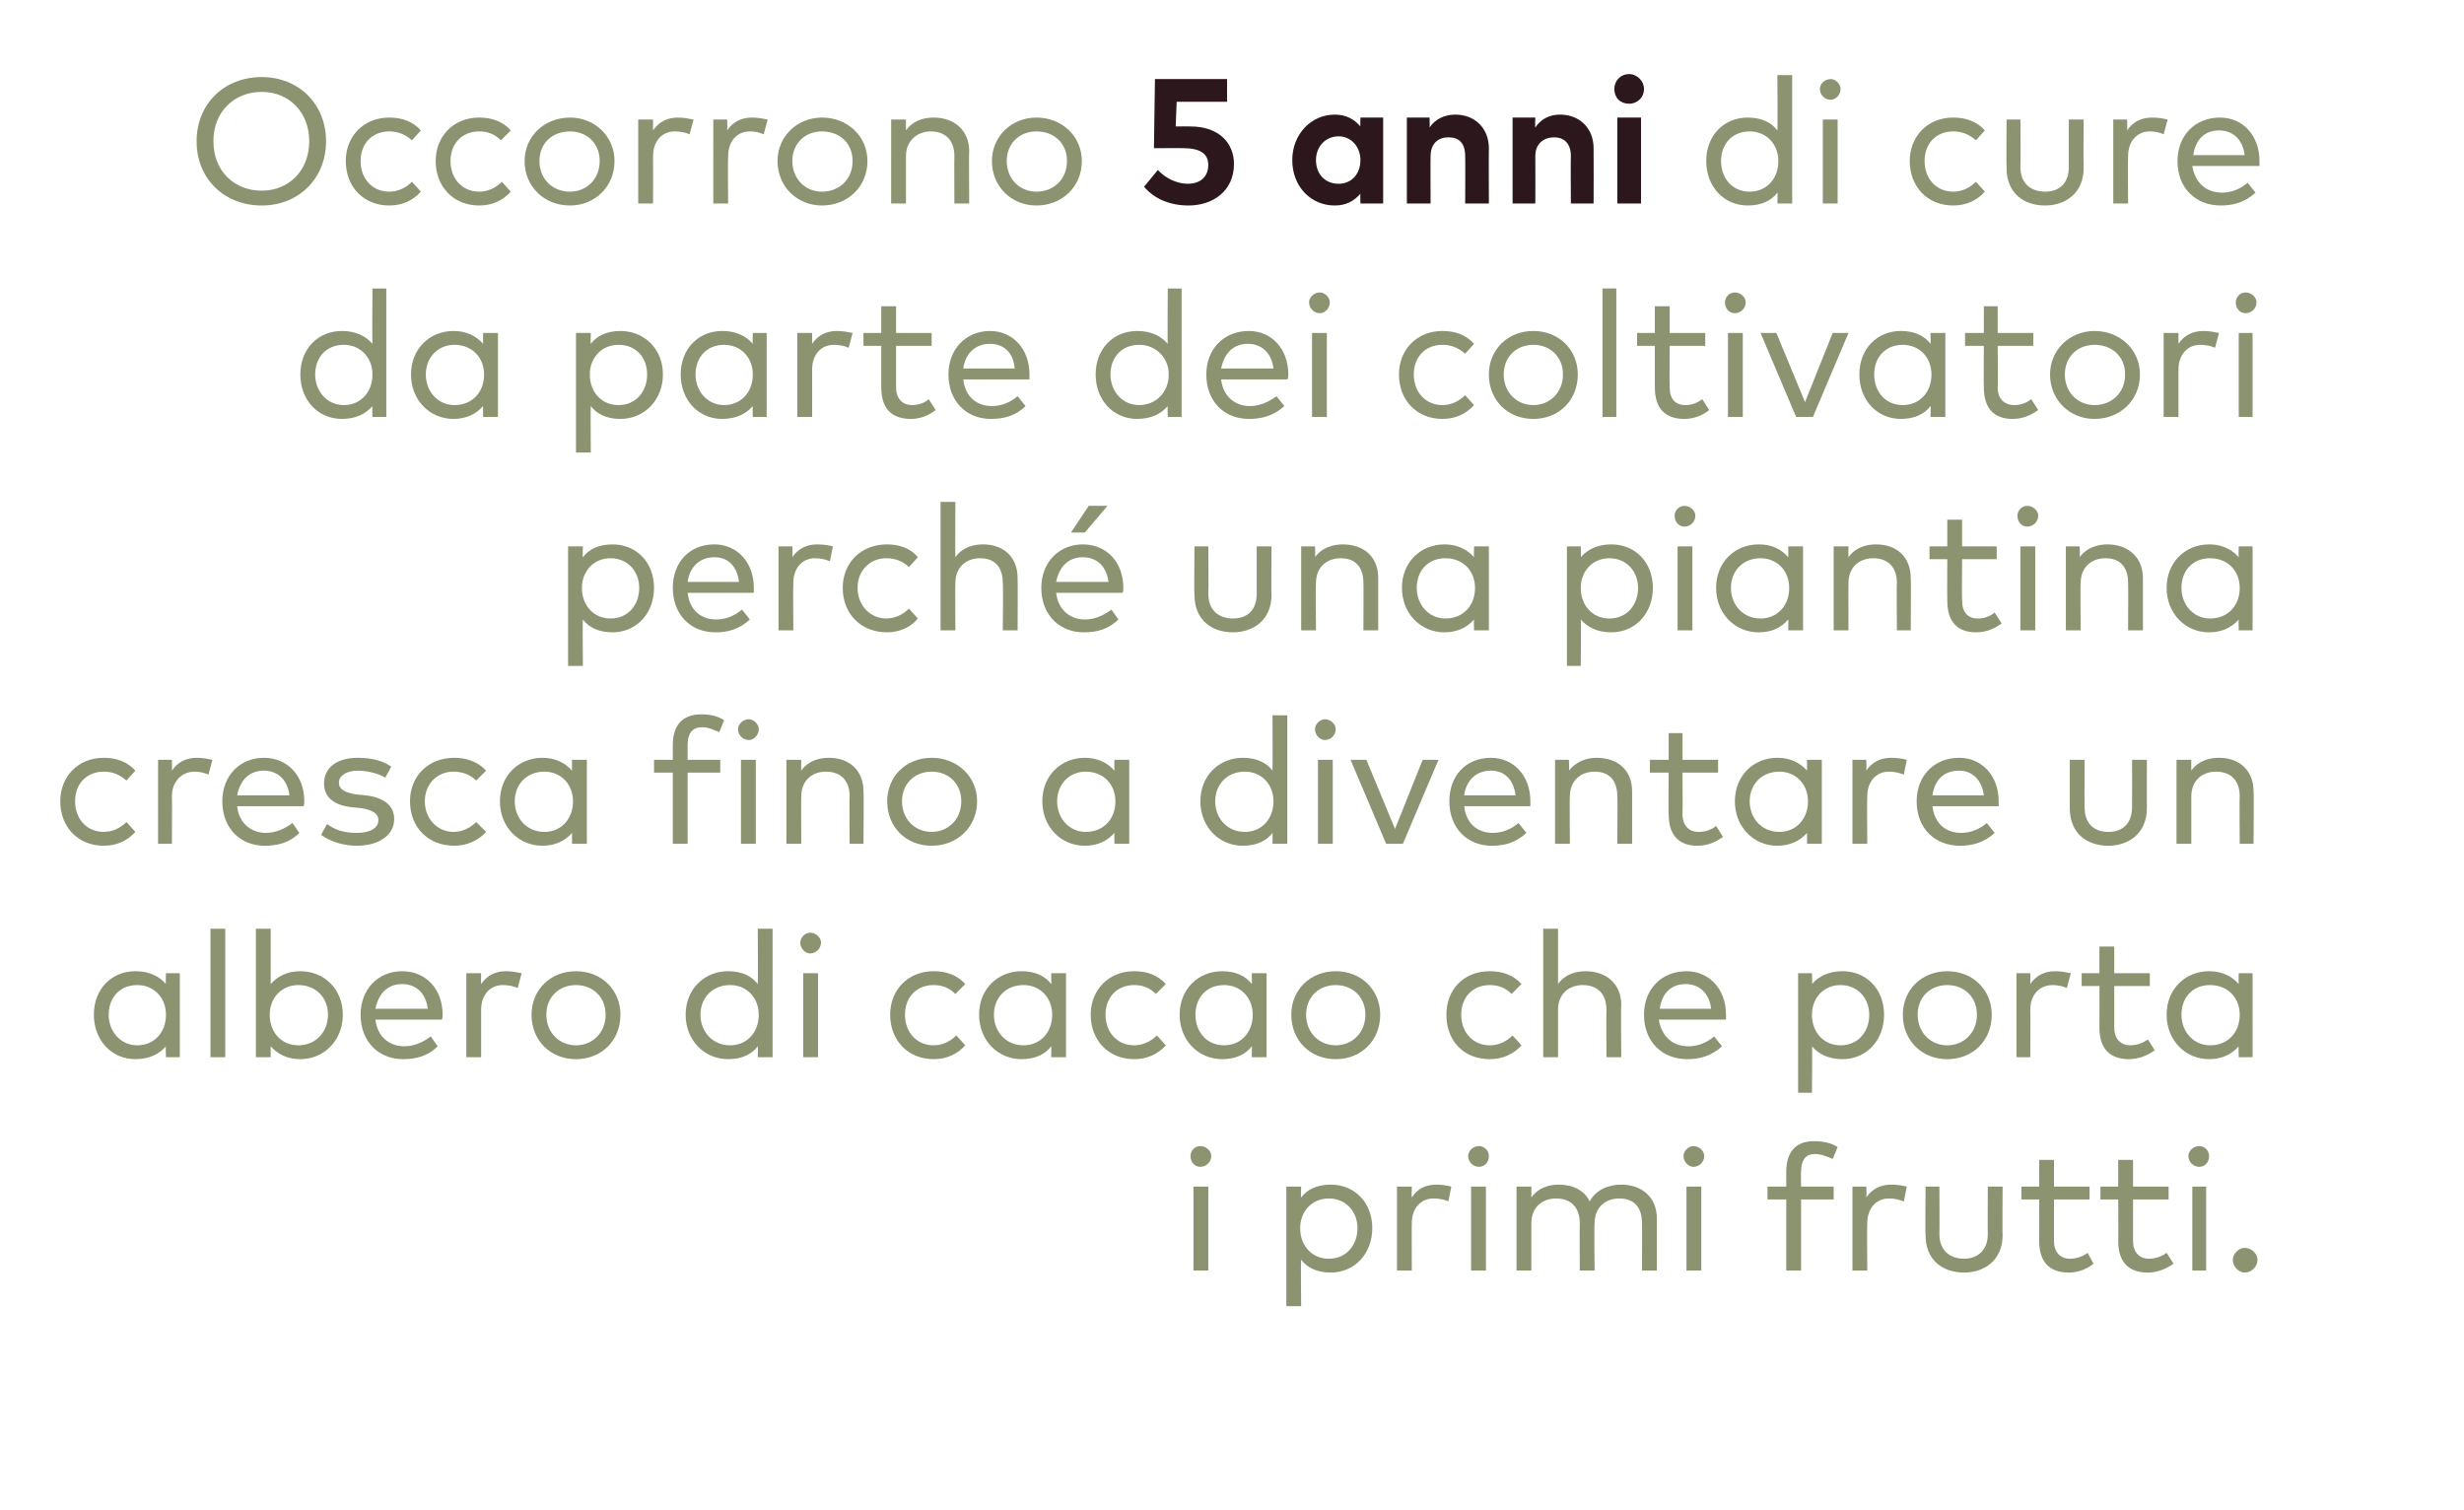 <?xml version="1.0" standalone="no"?><!DOCTYPE svg PUBLIC "-//W3C//DTD SVG 1.1//EN" "http://www.w3.org/Graphics/SVG/1.1/DTD/svg11.dtd"><svg xmlns="http://www.w3.org/2000/svg" version="1.1" width="249.4px" height="152.8px" viewBox="0 -8 249.4 152.8" style="top:-8px"><desc>Occorrono 5 anni di cure da parte dei coltivatori perch una piantina cresca fino a diventare un albero di cacao che ...</desc><defs/><g id="Polygon20410"><path d="m122.3 120.6h-1.5v-8.5h1.5v8.5zm.3-11.6c0 .6-.5 1.1-1.1 1.1c-.6 0-1-.5-1-1.1c0-.5.4-1 1-1c.6 0 1.1.5 1.1 1zm16.3 7.3c0 2.6-1.8 4.5-4.2 4.5c-1.4 0-2.4-.5-3-1.3c-.05-.04 0 4.7 0 4.7h-1.5v-12.1h1.5s-.05 1.09 0 1.1c.6-.8 1.6-1.3 3-1.3c2.4 0 4.2 1.8 4.2 4.4zm-7.3 0c0 1.8 1.2 3.1 2.9 3.1c1.8 0 2.9-1.4 2.9-3.1c0-1.7-1.2-3-2.9-3c-1.7 0-2.9 1.3-2.9 3zm15.3-4.2l-.3 1.5c-.4-.2-1-.3-1.5-.3c-1.3 0-2.2 1-2.2 2.5c-.02.04 0 4.8 0 4.8h-1.5v-8.5h1.5s-.04 1.08 0 1.1c.6-.9 1.4-1.3 2.5-1.3c.6 0 1.1.1 1.5.2zm3.5 8.5h-1.5v-8.5h1.5v8.5zm.3-11.6c0 .6-.4 1.1-1 1.1c-.6 0-1.1-.5-1.1-1.1c0-.5.5-1 1.1-1c.6 0 1 .5 1 1zm17 6.3v5.3h-1.5s.02-4.83 0-4.8c0-1.6-.8-2.5-2.3-2.5c-1.4 0-2.5.9-2.5 2.5c-.05 0 0 4.8 0 4.8h-1.5s-.02-4.83 0-4.8c0-1.6-.9-2.5-2.4-2.5c-1.4 0-2.5.9-2.5 2.5v4.8h-1.5v-8.5h1.5s-.01 1.07 0 1.1c.7-1 1.8-1.3 2.8-1.3c1.4 0 2.6.6 3.1 1.7c.7-1.3 2.1-1.7 3.2-1.7c2.1 0 3.6 1.3 3.6 3.4zm4.5 5.3h-1.5v-8.5h1.5v8.5zm.3-11.6c0 .6-.5 1.1-1.1 1.1c-.5 0-1-.5-1-1.1c0-.5.5-1 1-1c.6 0 1.1.5 1.1 1zm13.1 4.4h-3.3v7.2h-1.5v-7.2h-1.9v-1.3h1.9v-1.5c0-1.8.8-3.1 2.8-3.1c1 0 1.8.2 2.4.6l-.5 1.2c-.5-.2-1.1-.5-1.8-.5c-1 0-1.4.7-1.4 1.8c-.03-.01 0 1.5 0 1.5h3.3v1.3zm7.4-1.3l-.3 1.5c-.5-.2-1-.3-1.5-.3c-1.3 0-2.2 1-2.2 2.5c-.04.04 0 4.8 0 4.8h-1.5v-8.5h1.4s.04 1.08 0 1.1c.6-.9 1.5-1.3 2.5-1.3c.7 0 1.2.1 1.6.2zm9.7 4.9c0 2.6-1.9 3.8-3.9 3.8c-2.1 0-3.9-1.2-3.9-3.8c-.04.02 0-4.9 0-4.9h1.4s.03 4.78 0 4.8c0 1.7 1.1 2.5 2.5 2.5c1.3 0 2.4-.8 2.4-2.5c-.02-.02 0-4.8 0-4.8h1.5s-.04 4.92 0 4.9zm8.8-3.6h-3.6v4.2c0 1.2.7 1.8 1.6 1.8c.6 0 1.3-.2 1.8-.6l.6 1.1c-.6.5-1.5.9-2.5.9c-1.9 0-3-1-3-3.2c.02-.01 0-4.2 0-4.2h-1.8v-1.3h1.8v-2.7h1.5v2.7h3.6v1.3zm8 0h-3.6v4.2c0 1.2.7 1.8 1.6 1.8c.6 0 1.3-.2 1.8-.6l.7 1.1c-.7.5-1.6.9-2.6.9c-1.9 0-3-1-3-3.2c.03-.01 0-4.2 0-4.2h-1.8v-1.3h1.8v-2.7h1.5v2.7h3.6v1.3zm3.8 7.2h-1.4v-8.5h1.4v8.5zm.3-11.6c0 .6-.4 1.1-1 1.1c-.6 0-1.1-.5-1.1-1.1c0-.5.5-1 1.1-1c.6 0 1 .5 1 1zm4.9 10.5c0 .7-.6 1.3-1.3 1.3c-.6 0-1.2-.6-1.2-1.3c0-.6.6-1.2 1.2-1.2c.7 0 1.3.6 1.3 1.2z" stroke="none" fill="#8b9370"/></g><g id="Polygon20409"><path d="m18.2 99h-1.4s-.05-1.14 0-1.1c-.7.8-1.7 1.3-3.1 1.3c-2.4 0-4.2-1.9-4.2-4.5c0-2.6 1.8-4.4 4.2-4.4c1.4 0 2.4.5 3.1 1.3c-.05 0 0-1.1 0-1.1h1.4v8.5zM11 94.7c0 1.7 1.2 3.1 2.9 3.1c1.7 0 2.9-1.3 2.9-3.1c0-1.7-1.2-3-2.9-3c-1.8 0-2.9 1.3-2.9 3zM22.8 99h-1.5v-13h1.5v13zm11.9-4.3c0 2.6-1.9 4.5-4.3 4.5c-1.3 0-2.3-.5-3-1.3c-.01-.04 0 1.1 0 1.1h-1.5v-13h1.5v5.6c.7-.8 1.7-1.3 3-1.3c2.4 0 4.3 1.8 4.3 4.4zm-7.4 0c0 1.8 1.2 3.1 2.9 3.1c1.8 0 3-1.4 3-3.1c0-1.7-1.2-3-3-3c-1.7 0-2.9 1.3-2.9 3zm17.5 0c0 .2 0 .4-.1.5H38c.2 1.8 1.5 2.7 2.9 2.7c1 0 1.9-.4 2.7-1l.7 1c-1 1-2.2 1.3-3.5 1.3c-2.5 0-4.3-1.8-4.3-4.5c0-2.6 1.8-4.4 4.2-4.4c2.4 0 4.1 1.8 4.1 4.4zm-6.8-.6h5.3c-.2-1.6-1.2-2.5-2.6-2.5c-1.5 0-2.4 1-2.7 2.5zm14.8-3.6l-.4 1.5c-.4-.2-1-.3-1.5-.3c-1.3 0-2.2 1-2.2 2.5v4.8h-1.5v-8.5h1.5s-.02 1.08 0 1.1c.6-.9 1.5-1.3 2.5-1.3c.6 0 1.1.1 1.6.2zm10 4.2c0 2.6-1.9 4.5-4.5 4.5c-2.6 0-4.5-1.9-4.5-4.5c0-2.5 1.9-4.4 4.5-4.4c2.6 0 4.5 1.9 4.5 4.4zm-7.5 0c0 1.8 1.3 3.1 3 3.1c1.7 0 3-1.3 3-3.1c0-1.8-1.3-3-3-3c-1.7 0-3 1.2-3 3zm21.4-3.1c.04 0 0-5.6 0-5.6h1.5v13h-1.5s.04-1.14 0-1.1c-.6.8-1.6 1.3-3 1.3c-2.4 0-4.3-1.9-4.3-4.5c0-2.6 1.9-4.4 4.3-4.4c1.4 0 2.4.5 3 1.3zm-5.8 3.1c0 1.7 1.2 3.1 3 3.1c1.7 0 2.9-1.3 2.9-3.1c0-1.7-1.2-3-2.9-3c-1.8 0-3 1.3-3 3zM82.8 99h-1.5v-8.5h1.5v8.5zm.3-11.6c0 .6-.5 1.1-1.1 1.1c-.5 0-1-.5-1-1.1c0-.5.5-1 1-1c.6 0 1.1.5 1.1 1zm14.6 4.2l-1 1c-.6-.6-1.3-.9-2.2-.9c-1.7 0-2.9 1.2-2.9 3c0 1.8 1.2 3.1 2.9 3.1c.9 0 1.7-.4 2.3-1l.9 1c-.8.9-1.9 1.4-3.2 1.4c-2.6 0-4.4-1.9-4.4-4.5c0-2.5 1.8-4.4 4.4-4.4c1.3 0 2.4.4 3.2 1.3zm10.2 7.4h-1.5s.03-1.14 0-1.1c-.6.8-1.6 1.3-3 1.3c-2.4 0-4.3-1.9-4.3-4.5c0-2.6 1.9-4.4 4.3-4.4c1.4 0 2.4.5 3 1.3c.03 0 0-1.1 0-1.1h1.5v8.5zm-7.3-4.3c0 1.7 1.2 3.1 3 3.1c1.7 0 2.9-1.3 2.9-3.1c0-1.7-1.2-3-2.9-3c-1.8 0-3 1.3-3 3zm17.4-3.1l-1 1c-.6-.6-1.3-.9-2.2-.9c-1.7 0-2.9 1.2-2.9 3c0 1.8 1.2 3.1 2.9 3.1c.9 0 1.7-.4 2.3-1l.9 1c-.8.9-1.9 1.4-3.2 1.4c-2.6 0-4.4-1.9-4.4-4.5c0-2.5 1.8-4.4 4.4-4.4c1.3 0 2.4.4 3.2 1.3zm10.2 7.4h-1.5s.04-1.14 0-1.1c-.6.8-1.6 1.3-3 1.3c-2.4 0-4.3-1.9-4.3-4.5c0-2.6 1.9-4.4 4.3-4.4c1.4 0 2.4.5 3 1.3c.04 0 0-1.1 0-1.1h1.5v8.5zm-7.2-4.3c0 1.7 1.1 3.1 2.9 3.1c1.7 0 2.9-1.3 2.9-3.1c0-1.7-1.2-3-2.9-3c-1.8 0-2.9 1.3-2.9 3zm18.7 0c0 2.6-1.9 4.5-4.5 4.5c-2.6 0-4.5-1.9-4.5-4.5c0-2.5 1.9-4.4 4.5-4.4c2.6 0 4.5 1.9 4.5 4.4zm-7.5 0c0 1.8 1.3 3.1 3 3.1c1.7 0 3-1.3 3-3.1c0-1.8-1.3-3-3-3c-1.7 0-3 1.2-3 3zm21.8-3.1l-1 1c-.6-.6-1.3-.9-2.2-.9c-1.7 0-2.9 1.2-2.9 3c0 1.8 1.2 3.1 2.9 3.1c.9 0 1.7-.4 2.3-1l.9 1c-.8.9-1.9 1.4-3.2 1.4c-2.7 0-4.4-1.9-4.4-4.5c0-2.5 1.7-4.4 4.4-4.4c1.3 0 2.4.4 3.2 1.3zm3.7 0c.7-1 1.8-1.3 2.8-1.3c2.1 0 3.6 1.3 3.6 3.4c-.05-.01 0 5.3 0 5.3h-1.5s-.02-4.83 0-4.8c0-1.6-.9-2.5-2.4-2.5c-1.4 0-2.5.9-2.5 2.5v4.8h-1.5v-13h1.5v5.6zm17 3.1v.5h-6.8c.3 1.8 1.5 2.7 3 2.7c1 0 1.9-.4 2.6-1l.8 1c-1.1 1-2.3 1.3-3.5 1.3c-2.6 0-4.4-1.8-4.4-4.5c0-2.6 1.8-4.4 4.3-4.4c2.3 0 4 1.8 4 4.4zm-6.7-.6h5.2c-.2-1.6-1.2-2.5-2.6-2.5c-1.5 0-2.4 1-2.6 2.5zm22.7.6c0 2.6-1.8 4.5-4.2 4.5c-1.4 0-2.4-.5-3.1-1.3c.05-.04 0 4.7 0 4.7H182V90.5h1.4s.05 1.09 0 1.1c.7-.8 1.7-1.3 3.1-1.3c2.4 0 4.2 1.8 4.2 4.4zm-7.3 0c0 1.8 1.2 3.1 2.9 3.1c1.8 0 2.9-1.4 2.9-3.1c0-1.7-1.2-3-2.9-3c-1.7 0-2.9 1.3-2.9 3zm18.2 0c0 2.6-1.9 4.5-4.5 4.5c-2.6 0-4.5-1.9-4.5-4.5c0-2.5 1.9-4.4 4.5-4.4c2.6 0 4.5 1.9 4.5 4.4zm-7.5 0c0 1.8 1.3 3.1 3 3.1c1.7 0 3-1.3 3-3.1c0-1.8-1.3-3-3-3c-1.7 0-3 1.2-3 3zm15.5-4.2l-.4 1.5c-.4-.2-1-.3-1.4-.3c-1.4 0-2.3 1-2.3 2.5c.03.04 0 4.8 0 4.8h-1.4v-8.5h1.4s.01 1.08 0 1.1c.6-.9 1.5-1.3 2.5-1.3c.6 0 1.1.1 1.6.2zm8 1.3H214v4.2c0 1.2.7 1.8 1.6 1.8c.6 0 1.3-.2 1.8-.6l.7 1.1c-.7.5-1.6.9-2.6.9c-1.9 0-3-1-3-3.2c.02-.01 0-4.2 0-4.2h-1.8v-1.3h1.8v-2.7h1.5v2.7h3.6v1.3zM228 99h-1.4s-.03-1.14 0-1.1c-.7.8-1.7 1.3-3 1.3c-2.4 0-4.3-1.9-4.3-4.5c0-2.6 1.9-4.4 4.3-4.4c1.3 0 2.3.5 3 1.3c-.03 0 0-1.1 0-1.1h1.4v8.5zm-7.2-4.3c0 1.7 1.2 3.1 2.9 3.1c1.8 0 3-1.3 3-3.1c0-1.7-1.2-3-3-3c-1.8 0-2.9 1.3-2.9 3z" stroke="none" fill="#8b9370"/></g><g id="Polygon20408"><path d="m13.7 70l-.9 1c-.7-.6-1.4-.9-2.3-.9c-1.7 0-2.9 1.2-2.9 3c0 1.8 1.2 3.1 2.9 3.1c.9 0 1.7-.4 2.3-1l.9 1c-.8.9-1.9 1.4-3.2 1.4c-2.6 0-4.4-1.9-4.4-4.5c0-2.5 1.8-4.4 4.4-4.4c1.3 0 2.4.4 3.2 1.3zm7.8-1.1l-.4 1.5c-.4-.2-1-.3-1.4-.3c-1.3 0-2.3 1-2.3 2.5c.03.04 0 4.8 0 4.8H16v-8.5h1.4s.02 1.08 0 1.1c.6-.9 1.5-1.3 2.5-1.3c.6 0 1.1.1 1.6.2zm9.3 4.2c0 .2 0 .4-.1.5H24c.2 1.8 1.5 2.7 2.9 2.7c1 0 1.9-.4 2.7-1l.7 1c-1 1-2.2 1.3-3.5 1.3c-2.5 0-4.3-1.8-4.3-4.5c0-2.6 1.8-4.4 4.2-4.4c2.4 0 4.1 1.8 4.1 4.4zm-6.8-.6h5.3c-.2-1.6-1.2-2.5-2.6-2.5c-1.5 0-2.4 1-2.7 2.5zm15-1.8c-.5-.3-1.6-.7-2.8-.7c-1.1 0-1.9.5-1.9 1.2c0 .7.6 1 1.7 1.2l1 .1c1.8.2 2.9 1 2.9 2.4c0 1.6-1.5 2.7-3.8 2.7c-1.1 0-2.5-.3-3.6-1.1l.6-1.1c.7.5 1.5.9 3 .9c1.4 0 2.2-.5 2.2-1.3c0-.6-.5-1-1.7-1.2l-1-.1c-1.9-.2-2.8-1.1-2.8-2.4c0-1.6 1.3-2.6 3.4-2.6c1.4 0 2.6.3 3.4.9l-.6 1.1zm10.2-.7l-1 1c-.6-.6-1.4-.9-2.3-.9c-1.6 0-2.9 1.2-2.9 3c0 1.8 1.3 3.1 2.9 3.1c.9 0 1.7-.4 2.3-1l1 1c-.8.9-2 1.4-3.2 1.4c-2.7 0-4.5-1.9-4.5-4.5c0-2.5 1.8-4.4 4.5-4.4c1.2 0 2.4.4 3.2 1.3zm10.2 7.4h-1.5v-1.1c-.7.8-1.7 1.3-3 1.3c-2.4 0-4.3-1.9-4.3-4.5c0-2.6 1.9-4.4 4.3-4.4c1.3 0 2.3.5 3 1.3v-1.1h1.5v8.5zm-7.3-4.3c0 1.7 1.2 3.1 3 3.1c1.7 0 2.9-1.3 2.9-3.1c0-1.7-1.2-3-2.9-3c-1.8 0-3 1.3-3 3zm20.8-2.9h-3.3v7.2h-1.5v-7.2h-1.9v-1.3h1.9v-1.5c0-1.8.8-3.1 2.9-3.1c.9 0 1.7.2 2.3.6l-.5 1.2c-.5-.2-1.1-.5-1.7-.5c-1.1 0-1.5.7-1.5 1.8v1.5h3.3v1.3zm3.6 7.2H75v-8.5h1.5v8.5zm.3-11.6c0 .6-.5 1.1-1 1.1c-.6 0-1.1-.5-1.1-1.1c0-.5.5-1 1.1-1c.5 0 1 .5 1 1zm10.6 6.3c.04-.01 0 5.3 0 5.3H86s-.04-4.83 0-4.8c0-1.6-.9-2.5-2.4-2.5c-1.4 0-2.5.9-2.5 2.5c-.02 0 0 4.8 0 4.8h-1.5v-8.5h1.5s-.03 1.07 0 1.1c.7-1 1.8-1.3 2.8-1.3c2.1 0 3.5 1.3 3.5 3.4zm11.5 1c0 2.6-2 4.5-4.6 4.5c-2.6 0-4.5-1.9-4.5-4.5c0-2.5 1.9-4.4 4.5-4.4c2.6 0 4.6 1.9 4.6 4.4zm-7.6 0c0 1.8 1.3 3.1 3 3.1c1.7 0 3-1.3 3-3.1c0-1.8-1.3-3-3-3c-1.7 0-3 1.2-3 3zm23 4.3h-1.5s-.02-1.14 0-1.1c-.7.8-1.7 1.3-3 1.3c-2.4 0-4.3-1.9-4.3-4.5c0-2.6 1.9-4.4 4.3-4.4c1.3 0 2.3.5 3 1.3c-.02 0 0-1.1 0-1.1h1.5v8.5zm-7.3-4.3c0 1.7 1.2 3.1 2.9 3.1c1.8 0 3-1.3 3-3.1c0-1.7-1.2-3-3-3c-1.7 0-2.9 1.3-2.9 3zm21.8-3.1c.03 0 0-5.6 0-5.6h1.5v13h-1.5s.03-1.14 0-1.1c-.6.8-1.6 1.3-3 1.3c-2.4 0-4.3-1.9-4.3-4.5c0-2.6 1.9-4.4 4.3-4.4c1.4 0 2.4.5 3 1.3zm-5.8 3.1c0 1.7 1.2 3.1 3 3.1c1.7 0 2.9-1.3 2.9-3.1c0-1.7-1.2-3-2.9-3c-1.8 0-3 1.3-3 3zm11.9 4.3h-1.5v-8.5h1.5v8.5zm.3-11.6c0 .6-.5 1.1-1.1 1.1c-.5 0-1-.5-1-1.1c0-.5.5-1 1-1c.6 0 1.1.5 1.1 1zm6.8 11.6h-1.7l-3.6-8.5h1.6l2.9 7l2.8-7h1.6l-3.6 8.5zm12.9-4.3v.5h-6.7c.2 1.8 1.4 2.7 2.9 2.7c1 0 1.9-.4 2.6-1l.8 1c-1.1 1-2.2 1.3-3.5 1.3c-2.5 0-4.3-1.8-4.3-4.5c0-2.6 1.7-4.4 4.2-4.4c2.3 0 4 1.8 4 4.4zm-6.7-.6h5.2c-.2-1.6-1.1-2.5-2.5-2.5c-1.5 0-2.5 1-2.7 2.5zm17-.4v5.3h-1.5s.04-4.83 0-4.8c0-1.6-.8-2.5-2.3-2.5c-1.4 0-2.5.9-2.5 2.5c-.04 0 0 4.8 0 4.8h-1.5v-8.5h1.4s.05 1.07 0 1.1c.8-1 1.9-1.3 2.8-1.3c2.2 0 3.6 1.3 3.6 3.4zm8.7-1.9h-3.6s.03 4.16 0 4.2c0 1.2.7 1.8 1.6 1.8c.7 0 1.3-.2 1.8-.6l.7 1.1c-.7.5-1.5.9-2.6.9c-1.8 0-2.9-1-2.9-3.2c-.04-.01 0-4.2 0-4.2H167v-1.3h1.9v-2.7h1.4v2.7h3.6v1.3zm10.5 7.2h-1.5s.01-1.14 0-1.1c-.7.8-1.7 1.3-3 1.3c-2.4 0-4.3-1.9-4.3-4.5c0-2.6 1.9-4.4 4.3-4.4c1.3 0 2.3.5 3 1.3c.01 0 0-1.1 0-1.1h1.5v8.5zm-7.3-4.3c0 1.7 1.2 3.1 3 3.1c1.7 0 2.9-1.3 2.9-3.1c0-1.7-1.2-3-2.9-3c-1.8 0-3 1.3-3 3zm15.9-4.2l-.3 1.5c-.5-.2-1-.3-1.5-.3c-1.3 0-2.2 1-2.2 2.5c-.04.04 0 4.8 0 4.8h-1.5v-8.5h1.4s.04 1.08 0 1.1c.6-.9 1.5-1.3 2.5-1.3c.7 0 1.2.1 1.6.2zm9.3 4.2v.5h-6.7c.2 1.8 1.4 2.7 2.9 2.7c1 0 1.9-.4 2.6-1l.8 1c-1.1 1-2.3 1.3-3.5 1.3c-2.6 0-4.4-1.8-4.4-4.5c0-2.6 1.8-4.4 4.3-4.4c2.3 0 4 1.8 4 4.4zm-6.7-.6h5.2c-.2-1.6-1.2-2.5-2.5-2.5c-1.6 0-2.5 1-2.7 2.5zm21.7 1.3c0 2.6-1.9 3.8-3.9 3.8c-2.1 0-3.9-1.2-3.9-3.8v-4.9h1.5s-.03 4.78 0 4.8c0 1.7 1 2.5 2.4 2.5c1.4 0 2.4-.8 2.4-2.5c.02-.02 0-4.8 0-4.8h1.5v4.9zm10.8-1.7c.04-.01 0 5.3 0 5.3h-1.4s-.04-4.83 0-4.8c0-1.6-.9-2.5-2.4-2.5c-1.4 0-2.5.9-2.5 2.5v4.8h-1.5v-8.5h1.5s-.02 1.07 0 1.1c.7-1 1.8-1.3 2.8-1.3c2.1 0 3.5 1.3 3.5 3.4z" stroke="none" fill="#8b9370"/></g><g id="Polygon20407"><path d="m66.2 51.5c0 2.6-1.8 4.5-4.2 4.5c-1.4 0-2.4-.5-3-1.3c-.05-.04 0 4.7 0 4.7h-1.5V47.3h1.5s-.05 1.09 0 1.1c.6-.8 1.6-1.3 3-1.3c2.4 0 4.2 1.8 4.2 4.4zm-7.3 0c0 1.8 1.2 3.1 2.9 3.1c1.8 0 2.9-1.4 2.9-3.1c0-1.7-1.2-3-2.9-3c-1.7 0-2.9 1.3-2.9 3zm17.4 0v.5h-6.7c.2 1.8 1.4 2.7 2.9 2.7c1 0 1.9-.4 2.6-1l.8 1c-1.1 1-2.2 1.3-3.5 1.3c-2.5 0-4.3-1.8-4.3-4.5c0-2.6 1.7-4.4 4.2-4.4c2.3 0 4 1.8 4 4.4zm-6.7-.6h5.2c-.2-1.6-1.1-2.5-2.5-2.5c-1.5 0-2.5 1-2.7 2.5zm14.7-3.6l-.3 1.5c-.5-.2-1-.3-1.5-.3c-1.3 0-2.2 1-2.2 2.5c-.04.04 0 4.8 0 4.8h-1.5v-8.5h1.4s.04 1.08 0 1.1c.6-.9 1.5-1.3 2.5-1.3c.7 0 1.2.1 1.6.2zm8.6 1.1l-.9 1c-.6-.6-1.4-.9-2.3-.9c-1.6 0-2.9 1.2-2.9 3c0 1.8 1.3 3.1 2.9 3.1c.9 0 1.7-.4 2.3-1l.9 1c-.7.9-1.9 1.4-3.1 1.4c-2.7 0-4.5-1.9-4.5-4.5c0-2.5 1.8-4.4 4.5-4.4c1.2 0 2.4.4 3.1 1.3zm3.8 0c.7-1 1.8-1.3 2.8-1.3c2.1 0 3.5 1.3 3.5 3.4c.02-.01 0 5.3 0 5.3h-1.5s.05-4.83 0-4.8c0-1.6-.8-2.5-2.3-2.5c-1.4 0-2.5.9-2.5 2.5c-.03 0 0 4.8 0 4.8h-1.5v-13h1.5s-.03 5.56 0 5.6zm17 3.1c0 .2 0 .4-.1.5h-6.7c.2 1.8 1.5 2.7 2.9 2.7c1 0 1.9-.4 2.7-1l.7 1c-1 1-2.2 1.3-3.5 1.3c-2.5 0-4.3-1.8-4.3-4.5c0-2.6 1.8-4.4 4.2-4.4c2.4 0 4.1 1.8 4.1 4.4zm-6.8-.6h5.3c-.2-1.6-1.2-2.5-2.6-2.5c-1.5 0-2.4 1-2.7 2.5zm1.5-5l1.8-2.7h1.9l-2.3 2.7h-1.4zm20.3 6.3c0 2.6-1.9 3.8-3.9 3.8c-2.1 0-3.9-1.2-3.9-3.8c-.04.02 0-4.9 0-4.9h1.4s.04 4.78 0 4.8c0 1.7 1.1 2.5 2.5 2.5c1.4 0 2.4-.8 2.4-2.5v-4.8h1.5s-.04 4.92 0 4.9zm10.8-1.7v5.3H138s.03-4.83 0-4.8c0-1.6-.8-2.5-2.3-2.5c-1.4 0-2.5.9-2.5 2.5c-.05 0 0 4.8 0 4.8h-1.5v-8.5h1.4s.05 1.07 0 1.1c.7-1 1.9-1.3 2.8-1.3c2.2 0 3.6 1.3 3.6 3.4zm11.2 5.3h-1.5s-.03-1.14 0-1.1c-.7.8-1.7 1.3-3 1.3c-2.4 0-4.3-1.9-4.3-4.5c0-2.6 1.9-4.4 4.3-4.4c1.3 0 2.3.5 3 1.3c-.03 0 0-1.1 0-1.1h1.5v8.5zm-7.3-4.3c0 1.7 1.2 3.1 2.9 3.1c1.8 0 3-1.3 3-3.1c0-1.7-1.2-3-3-3c-1.8 0-2.9 1.3-2.9 3zm23.9 0c0 2.6-1.8 4.5-4.2 4.5c-1.4 0-2.4-.5-3.1-1.3c.05-.04 0 4.7 0 4.7h-1.4V47.3h1.4s.05 1.09 0 1.1c.7-.8 1.7-1.3 3.1-1.3c2.4 0 4.2 1.8 4.2 4.4zm-7.3 0c0 1.8 1.2 3.1 2.9 3.1c1.8 0 2.9-1.4 2.9-3.1c0-1.7-1.2-3-2.9-3c-1.7 0-2.9 1.3-2.9 3zm11.3 4.3h-1.5v-8.5h1.5v8.5zm.3-11.6c0 .6-.5 1.1-1.1 1.1c-.6 0-1-.5-1-1.1c0-.5.4-1 1-1c.6 0 1.1.5 1.1 1zm10.9 11.6H181s.02-1.14 0-1.1c-.7.8-1.6 1.3-3 1.3c-2.4 0-4.3-1.9-4.3-4.5c0-2.6 1.9-4.4 4.3-4.4c1.4 0 2.3.5 3 1.3c.02 0 0-1.1 0-1.1h1.5v8.5zm-7.3-4.3c0 1.7 1.2 3.1 3 3.1c1.7 0 2.9-1.3 2.9-3.1c0-1.7-1.2-3-2.9-3c-1.8 0-3 1.3-3 3zm18.2-1c.04-.01 0 5.3 0 5.3H192s-.04-4.83 0-4.8c0-1.6-.9-2.5-2.4-2.5c-1.4 0-2.5.9-2.5 2.5c-.02 0 0 4.8 0 4.8h-1.5v-8.5h1.5s-.03 1.07 0 1.1c.7-1 1.8-1.3 2.8-1.3c2.1 0 3.5 1.3 3.5 3.4zm8.7-1.9h-3.5s-.04 4.16 0 4.2c0 1.2.6 1.8 1.6 1.8c.6 0 1.2-.2 1.7-.6l.7 1.1c-.7.5-1.5.9-2.6.9c-1.8 0-2.9-1-2.9-3.2c-.02-.01 0-4.2 0-4.2h-1.8v-1.3h1.8v-2.7h1.5v2.7h3.5v1.3zm3.9 7.2h-1.5v-8.5h1.5v8.5zm.3-11.6c0 .6-.5 1.1-1.1 1.1c-.6 0-1-.5-1-1.1c0-.5.4-1 1-1c.6 0 1.1.5 1.1 1zm10.6 6.3v5.3h-1.5s.03-4.83 0-4.8c0-1.6-.8-2.5-2.3-2.5c-1.4 0-2.5.9-2.5 2.5c-.05 0 0 4.8 0 4.8h-1.5v-8.5h1.4s.04 1.07 0 1.1c.7-1 1.9-1.3 2.8-1.3c2.1 0 3.6 1.3 3.6 3.4zm11.1 5.3h-1.4s-.03-1.14 0-1.1c-.7.8-1.7 1.3-3 1.3c-2.4 0-4.3-1.9-4.3-4.5c0-2.6 1.9-4.4 4.3-4.4c1.3 0 2.3.5 3 1.3c-.03 0 0-1.1 0-1.1h1.4v8.5zm-7.2-4.3c0 1.7 1.2 3.1 2.9 3.1c1.8 0 3-1.3 3-3.1c0-1.7-1.2-3-3-3c-1.8 0-2.9 1.3-2.9 3z" stroke="none" fill="#8b9370"/></g><g id="Polygon20406"><path d="m37.7 26.8c-.04 0 0-5.6 0-5.6h1.4v13h-1.4s-.04-1.14 0-1.1c-.7.8-1.7 1.3-3.1 1.3c-2.4 0-4.2-1.9-4.2-4.5c0-2.6 1.8-4.4 4.2-4.4c1.4 0 2.4.5 3.1 1.3zm-5.8 3.1c0 1.7 1.2 3.1 2.9 3.1c1.7 0 2.9-1.3 2.9-3.1c0-1.7-1.2-3-2.9-3c-1.8 0-2.9 1.3-2.9 3zm18.5 4.3h-1.5s-.01-1.14 0-1.1c-.7.8-1.7 1.3-3 1.3c-2.4 0-4.3-1.9-4.3-4.5c0-2.6 1.9-4.4 4.3-4.4c1.3 0 2.3.5 3 1.3c-.01 0 0-1.1 0-1.1h1.5v8.5zm-7.3-4.3c0 1.7 1.2 3.1 2.9 3.1c1.8 0 3-1.3 3-3.1c0-1.7-1.2-3-3-3c-1.7 0-2.9 1.3-2.9 3zm24 0c0 2.6-1.9 4.5-4.3 4.5c-1.4 0-2.4-.5-3-1.3c-.04-.04 0 4.7 0 4.7h-1.5V25.7h1.5s-.04 1.09 0 1.1c.6-.8 1.6-1.3 3-1.3c2.4 0 4.3 1.8 4.3 4.4zm-7.4 0c0 1.8 1.2 3.1 2.9 3.1c1.8 0 2.9-1.4 2.9-3.1c0-1.7-1.1-3-2.9-3c-1.7 0-2.9 1.3-2.9 3zm17.9 4.3h-1.4s-.04-1.14 0-1.1c-.7.8-1.7 1.3-3.1 1.3c-2.4 0-4.2-1.9-4.2-4.5c0-2.6 1.8-4.4 4.2-4.4c1.4 0 2.4.5 3.1 1.3c-.04 0 0-1.1 0-1.1h1.4v8.5zm-7.2-4.3c0 1.7 1.2 3.1 2.9 3.1c1.7 0 2.9-1.3 2.9-3.1c0-1.7-1.2-3-2.9-3c-1.8 0-2.9 1.3-2.9 3zm15.9-4.2l-.4 1.5c-.4-.2-1-.3-1.5-.3c-1.3 0-2.2 1-2.2 2.5c.02.04 0 4.8 0 4.8h-1.5v-8.5h1.5v1.1c.6-.9 1.5-1.3 2.5-1.3c.6 0 1.1.1 1.6.2zm8 1.3h-3.6v4.2c0 1.2.7 1.8 1.6 1.8c.6 0 1.3-.2 1.7-.6l.7 1.1c-.6.5-1.5.9-2.5.9c-1.9 0-3-1-3-3.2V27h-1.8v-1.3h1.8V23h1.5v2.7h3.6v1.3zm9.9 2.9v.5h-6.7c.2 1.8 1.4 2.7 2.9 2.7c1 0 1.9-.4 2.6-1l.8 1c-1 1-2.2 1.3-3.5 1.3c-2.5 0-4.3-1.8-4.3-4.5c0-2.6 1.8-4.4 4.2-4.4c2.3 0 4 1.8 4 4.4zm-6.7-.6h5.2c-.1-1.6-1.1-2.5-2.5-2.5c-1.5 0-2.5 1-2.7 2.5zm20.7-2.5c-.04 0 0-5.6 0-5.6h1.4v13h-1.4s-.04-1.14 0-1.1c-.7.8-1.7 1.3-3.1 1.3c-2.4 0-4.2-1.9-4.2-4.5c0-2.6 1.8-4.4 4.2-4.4c1.4 0 2.4.5 3.1 1.3zm-5.8 3.1c0 1.7 1.2 3.1 2.9 3.1c1.7 0 3-1.3 3-3.1c0-1.7-1.3-3-3-3c-1.8 0-2.9 1.3-2.9 3zm18 0c0 .2 0 .4-.1.5h-6.7c.2 1.8 1.5 2.7 2.9 2.7c1 0 1.9-.4 2.7-1l.8 1c-1.1 1-2.3 1.3-3.6 1.3c-2.5 0-4.3-1.8-4.3-4.5c0-2.6 1.8-4.4 4.3-4.4c2.3 0 4 1.8 4 4.4zm-6.8-.6h5.3c-.2-1.6-1.2-2.5-2.6-2.5c-1.5 0-2.4 1-2.7 2.5zm10.7 4.9h-1.5v-8.5h1.5v8.5zm.3-11.6c0 .6-.5 1.1-1 1.1c-.6 0-1.1-.5-1.1-1.1c0-.5.5-1 1.1-1c.5 0 1 .5 1 1zm14.6 4.2l-.9 1c-.7-.6-1.4-.9-2.3-.9c-1.7 0-2.9 1.2-2.9 3c0 1.8 1.2 3.1 2.9 3.1c.9 0 1.7-.4 2.3-1l.9 1c-.8.9-1.9 1.4-3.2 1.4c-2.6 0-4.4-1.9-4.4-4.5c0-2.5 1.8-4.4 4.4-4.4c1.3 0 2.4.4 3.2 1.3zm10.5 3.1c0 2.6-1.9 4.5-4.5 4.5c-2.6 0-4.5-1.9-4.5-4.5c0-2.5 1.9-4.4 4.5-4.4c2.6 0 4.5 1.9 4.5 4.4zm-7.5 0c0 1.8 1.3 3.1 3 3.1c1.7 0 3-1.3 3-3.1c0-1.8-1.3-3-3-3c-1.7 0-3 1.2-3 3zm11.4 4.3h-1.4v-13h1.4v13zm9-7.2H169s-.03 4.16 0 4.2c0 1.2.6 1.8 1.6 1.8c.6 0 1.2-.2 1.7-.6l.7 1.1c-.6.5-1.5.9-2.5.9c-1.9 0-3-1-3-3.2V27h-1.8v-1.3h1.8V23h1.5v2.7h3.6v1.3zm3.8 7.2h-1.5v-8.5h1.5v8.5zm.3-11.6c0 .6-.5 1.1-1.1 1.1c-.6 0-1-.5-1-1.1c0-.5.4-1 1-1c.6 0 1.1.5 1.1 1zm6.8 11.6h-1.7l-3.6-8.5h1.6l2.9 7l2.8-7h1.6l-3.6 8.5zm13.4 0h-1.5s.04-1.14 0-1.1c-.6.8-1.6 1.3-3 1.3c-2.4 0-4.2-1.9-4.2-4.5c0-2.6 1.8-4.4 4.2-4.4c1.4 0 2.4.5 3 1.3c.04 0 0-1.1 0-1.1h1.5v8.5zm-7.2-4.3c0 1.7 1.1 3.1 2.9 3.1c1.7 0 2.9-1.3 2.9-3.1c0-1.7-1.2-3-2.9-3c-1.8 0-2.9 1.3-2.9 3zm16.1-2.9h-3.6s.05 4.16 0 4.2c0 1.2.7 1.8 1.7 1.8c.6 0 1.2-.2 1.7-.6l.7 1.1c-.7.5-1.5.9-2.6.9c-1.8 0-2.9-1-2.9-3.2c-.03-.01 0-4.2 0-4.2h-1.9v-1.3h1.9V23h1.4v2.7h3.6v1.3zm10.8 2.9c0 2.6-2 4.5-4.6 4.5c-2.5 0-4.5-1.9-4.5-4.5c0-2.5 2-4.4 4.5-4.4c2.6 0 4.6 1.9 4.6 4.4zm-7.6 0c0 1.8 1.3 3.1 3 3.1c1.8 0 3.1-1.3 3.1-3.1c0-1.8-1.3-3-3.1-3c-1.7 0-3 1.2-3 3zm15.6-4.2l-.4 1.5c-.4-.2-1-.3-1.5-.3c-1.3 0-2.2 1-2.2 2.5v4.8H219v-8.5h1.5s-.01 1.08 0 1.1c.6-.9 1.5-1.3 2.5-1.3c.6 0 1.1.1 1.6.2zm3.4 8.5h-1.4v-8.5h1.4v8.5zm.4-11.6c0 .6-.5 1.1-1.1 1.1c-.6 0-1-.5-1-1.1c0-.5.4-1 1-1c.6 0 1.1.5 1.1 1z" stroke="none" fill="#8b9370"/></g><g id="Polygon20405"><path d="m179.9 5.2c.05 0 0-5.6 0-5.6h1.5v13h-1.5s.05-1.14 0-1.1c-.6.8-1.6 1.3-3 1.3c-2.4 0-4.2-1.9-4.2-4.5c0-2.6 1.8-4.4 4.2-4.4c1.4 0 2.4.5 3 1.3zm-5.7 3.1c0 1.7 1.1 3.1 2.9 3.1c1.7 0 2.9-1.3 2.9-3.1c0-1.7-1.2-3-2.9-3c-1.8 0-2.9 1.3-2.9 3zm11.8 4.3h-1.5V4.1h1.5v8.5zm.3-11.6c0 .6-.5 1.1-1 1.1c-.6 0-1.1-.5-1.1-1.1c0-.5.5-1 1.1-1c.5 0 1 .5 1 1zm14.6 4.2l-.9 1c-.7-.6-1.4-.9-2.3-.9c-1.7 0-2.9 1.2-2.9 3c0 1.8 1.2 3.1 2.9 3.1c.9 0 1.7-.4 2.3-1l.9 1c-.8.9-1.9 1.4-3.2 1.4c-2.6 0-4.4-1.9-4.4-4.5c0-2.5 1.8-4.4 4.4-4.4c1.3 0 2.4.4 3.2 1.3zm10 3.8c0 2.6-1.9 3.8-3.9 3.8c-2.1 0-3.9-1.2-3.9-3.8c-.03.02 0-4.9 0-4.9h1.4s.04 4.78 0 4.8c0 1.7 1.1 2.5 2.5 2.5c1.4 0 2.4-.8 2.4-2.5V4.1h1.5s-.03 4.92 0 4.9zm8.5-4.9l-.4 1.5c-.4-.2-.9-.3-1.4-.3c-1.3 0-2.2 1-2.2 2.5c-.04.04 0 4.8 0 4.8h-1.5V4.1h1.4s.04 1.08 0 1.1c.6-.9 1.5-1.3 2.5-1.3c.7 0 1.2.1 1.6.2zm9.3 4.2v.5h-6.8c.3 1.8 1.5 2.7 3 2.7c1 0 1.9-.4 2.6-1l.8 1c-1.1 1-2.3 1.3-3.5 1.3c-2.6 0-4.4-1.8-4.4-4.5c0-2.6 1.8-4.4 4.3-4.4c2.3 0 4 1.8 4 4.4zm-6.7-.6h5.2c-.2-1.6-1.2-2.5-2.6-2.5c-1.5 0-2.4 1-2.6 2.5z" stroke="none" fill="#8b9370"/></g><g id="Polygon20404"><path d="m124.2 2.3h-5.1l-.1 2.5s1.46-.02 1.5 0c2.9 0 4.4 1.7 4.4 3.8c0 2.7-2.1 4.2-4.6 4.2c-1.9 0-3.5-.7-4.5-1.9l1.4-1.7c.7.8 1.9 1.4 3 1.4c1.5 0 2.1-.9 2.1-1.9c0-.9-.5-1.7-2.5-1.7c-.02-.02-3 0-3 0l.1-7h7.3v2.3zM140 12.6h-2.3s-.03-.96 0-1c-.6.7-1.4 1.2-2.6 1.2c-2.4 0-4.3-1.9-4.3-4.6c0-2.6 1.9-4.6 4.3-4.6c1.2 0 2 .5 2.6 1.2c-.03.04 0-.9 0-.9h2.3v8.7zm-6.8-4.4c0 1.4.9 2.4 2.3 2.4c1.3 0 2.2-1 2.2-2.4c0-1.3-.9-2.4-2.2-2.4c-1.4 0-2.3 1.1-2.3 2.4zM150.7 7c-.02.05 0 5.6 0 5.6h-2.4s.03-4.8 0-4.8c0-1.3-.6-1.9-1.7-1.9c-1 0-1.8.6-1.8 1.9c-.02.02 0 4.8 0 4.8h-2.4V3.9h2.3s.02 1.01 0 1c.6-.9 1.6-1.3 2.6-1.3c2 0 3.4 1.4 3.4 3.4zm10.6 0c.02.05 0 5.6 0 5.6H159s-.03-4.8 0-4.8c0-1.3-.7-1.9-1.7-1.9c-1 0-1.9.6-1.9 1.9c.02.02 0 4.8 0 4.8h-2.3V3.9h2.3s-.04 1.01 0 1c.6-.9 1.5-1.3 2.5-1.3c2 0 3.4 1.4 3.4 3.4zm4.8 5.6h-2.4V3.9h2.4v8.7zm.3-11.6c0 .9-.7 1.5-1.5 1.5c-.9 0-1.5-.6-1.5-1.5c0-.8.6-1.5 1.5-1.5c.8 0 1.5.7 1.5 1.5z" stroke="none" fill="#2b171c"/></g><g id="Polygon20403"><path d="m33 6.3c0 3.8-2.8 6.5-6.5 6.5c-3.8 0-6.6-2.7-6.6-6.5c0-3.8 2.8-6.5 6.6-6.5c3.7 0 6.5 2.7 6.5 6.5zm-11.4 0c0 3 2.1 5 4.9 5c2.7 0 4.8-2 4.8-5c0-3-2.1-5-4.8-5c-2.8 0-4.9 2-4.9 5zm21-1.1l-.9 1c-.7-.6-1.4-.9-2.3-.9c-1.7 0-2.9 1.2-2.9 3c0 1.8 1.2 3.1 2.9 3.1c.9 0 1.7-.4 2.3-1l.9 1c-.8.9-1.9 1.4-3.2 1.4c-2.6 0-4.4-1.9-4.4-4.5c0-2.5 1.8-4.4 4.4-4.4c1.3 0 2.4.4 3.2 1.3zm9.1 0l-1 1c-.6-.6-1.3-.9-2.2-.9c-1.7 0-2.9 1.2-2.9 3c0 1.8 1.2 3.1 2.9 3.1c.9 0 1.7-.4 2.3-1l.9 1c-.8.9-1.9 1.4-3.2 1.4c-2.6 0-4.4-1.9-4.4-4.5c0-2.5 1.8-4.4 4.4-4.4c1.3 0 2.4.4 3.2 1.3zm10.5 3.1c0 2.6-2 4.5-4.5 4.5c-2.6 0-4.6-1.9-4.6-4.5c0-2.5 2-4.4 4.6-4.4c2.5 0 4.5 1.9 4.5 4.4zm-7.6 0c0 1.8 1.3 3.1 3.1 3.1c1.7 0 3-1.3 3-3.1c0-1.8-1.3-3-3-3c-1.8 0-3.1 1.2-3.1 3zm15.6-4.2l-.4 1.5c-.4-.2-1-.3-1.5-.3c-1.3 0-2.2 1-2.2 2.5c.02.04 0 4.8 0 4.8h-1.5V4.1h1.5v1.1c.6-.9 1.5-1.3 2.5-1.3c.6 0 1.1.1 1.6.2zm7.5 0l-.4 1.5c-.4-.2-.9-.3-1.4-.3c-1.3 0-2.2 1-2.2 2.5c-.04.04 0 4.8 0 4.8h-1.5V4.1h1.4s.04 1.08 0 1.1c.6-.9 1.5-1.3 2.5-1.3c.7 0 1.1.1 1.6.2zm10.1 4.2c0 2.6-2 4.5-4.6 4.5c-2.5 0-4.5-1.9-4.5-4.5c0-2.5 2-4.4 4.5-4.4c2.6 0 4.6 1.9 4.6 4.4zm-7.6 0c0 1.8 1.3 3.1 3 3.1c1.8 0 3.1-1.3 3.1-3.1c0-1.8-1.3-3-3.1-3c-1.7 0-3 1.2-3 3zm17.9-1c-.04-.01 0 5.3 0 5.3h-1.5s-.02-4.83 0-4.8c0-1.6-.9-2.5-2.4-2.5c-1.3 0-2.5.9-2.5 2.5v4.8h-1.5V4.1h1.5s-.01 1.07 0 1.1c.7-1 1.8-1.3 2.8-1.3c2.1 0 3.6 1.3 3.6 3.4zm11.4 1c0 2.6-2 4.5-4.6 4.5c-2.5 0-4.5-1.9-4.5-4.5c0-2.5 2-4.4 4.5-4.4c2.6 0 4.6 1.9 4.6 4.4zm-7.6 0c0 1.8 1.3 3.1 3 3.1c1.8 0 3.1-1.3 3.1-3.1c0-1.8-1.3-3-3.1-3c-1.7 0-3 1.2-3 3z" stroke="none" fill="#8b9370"/></g></svg>